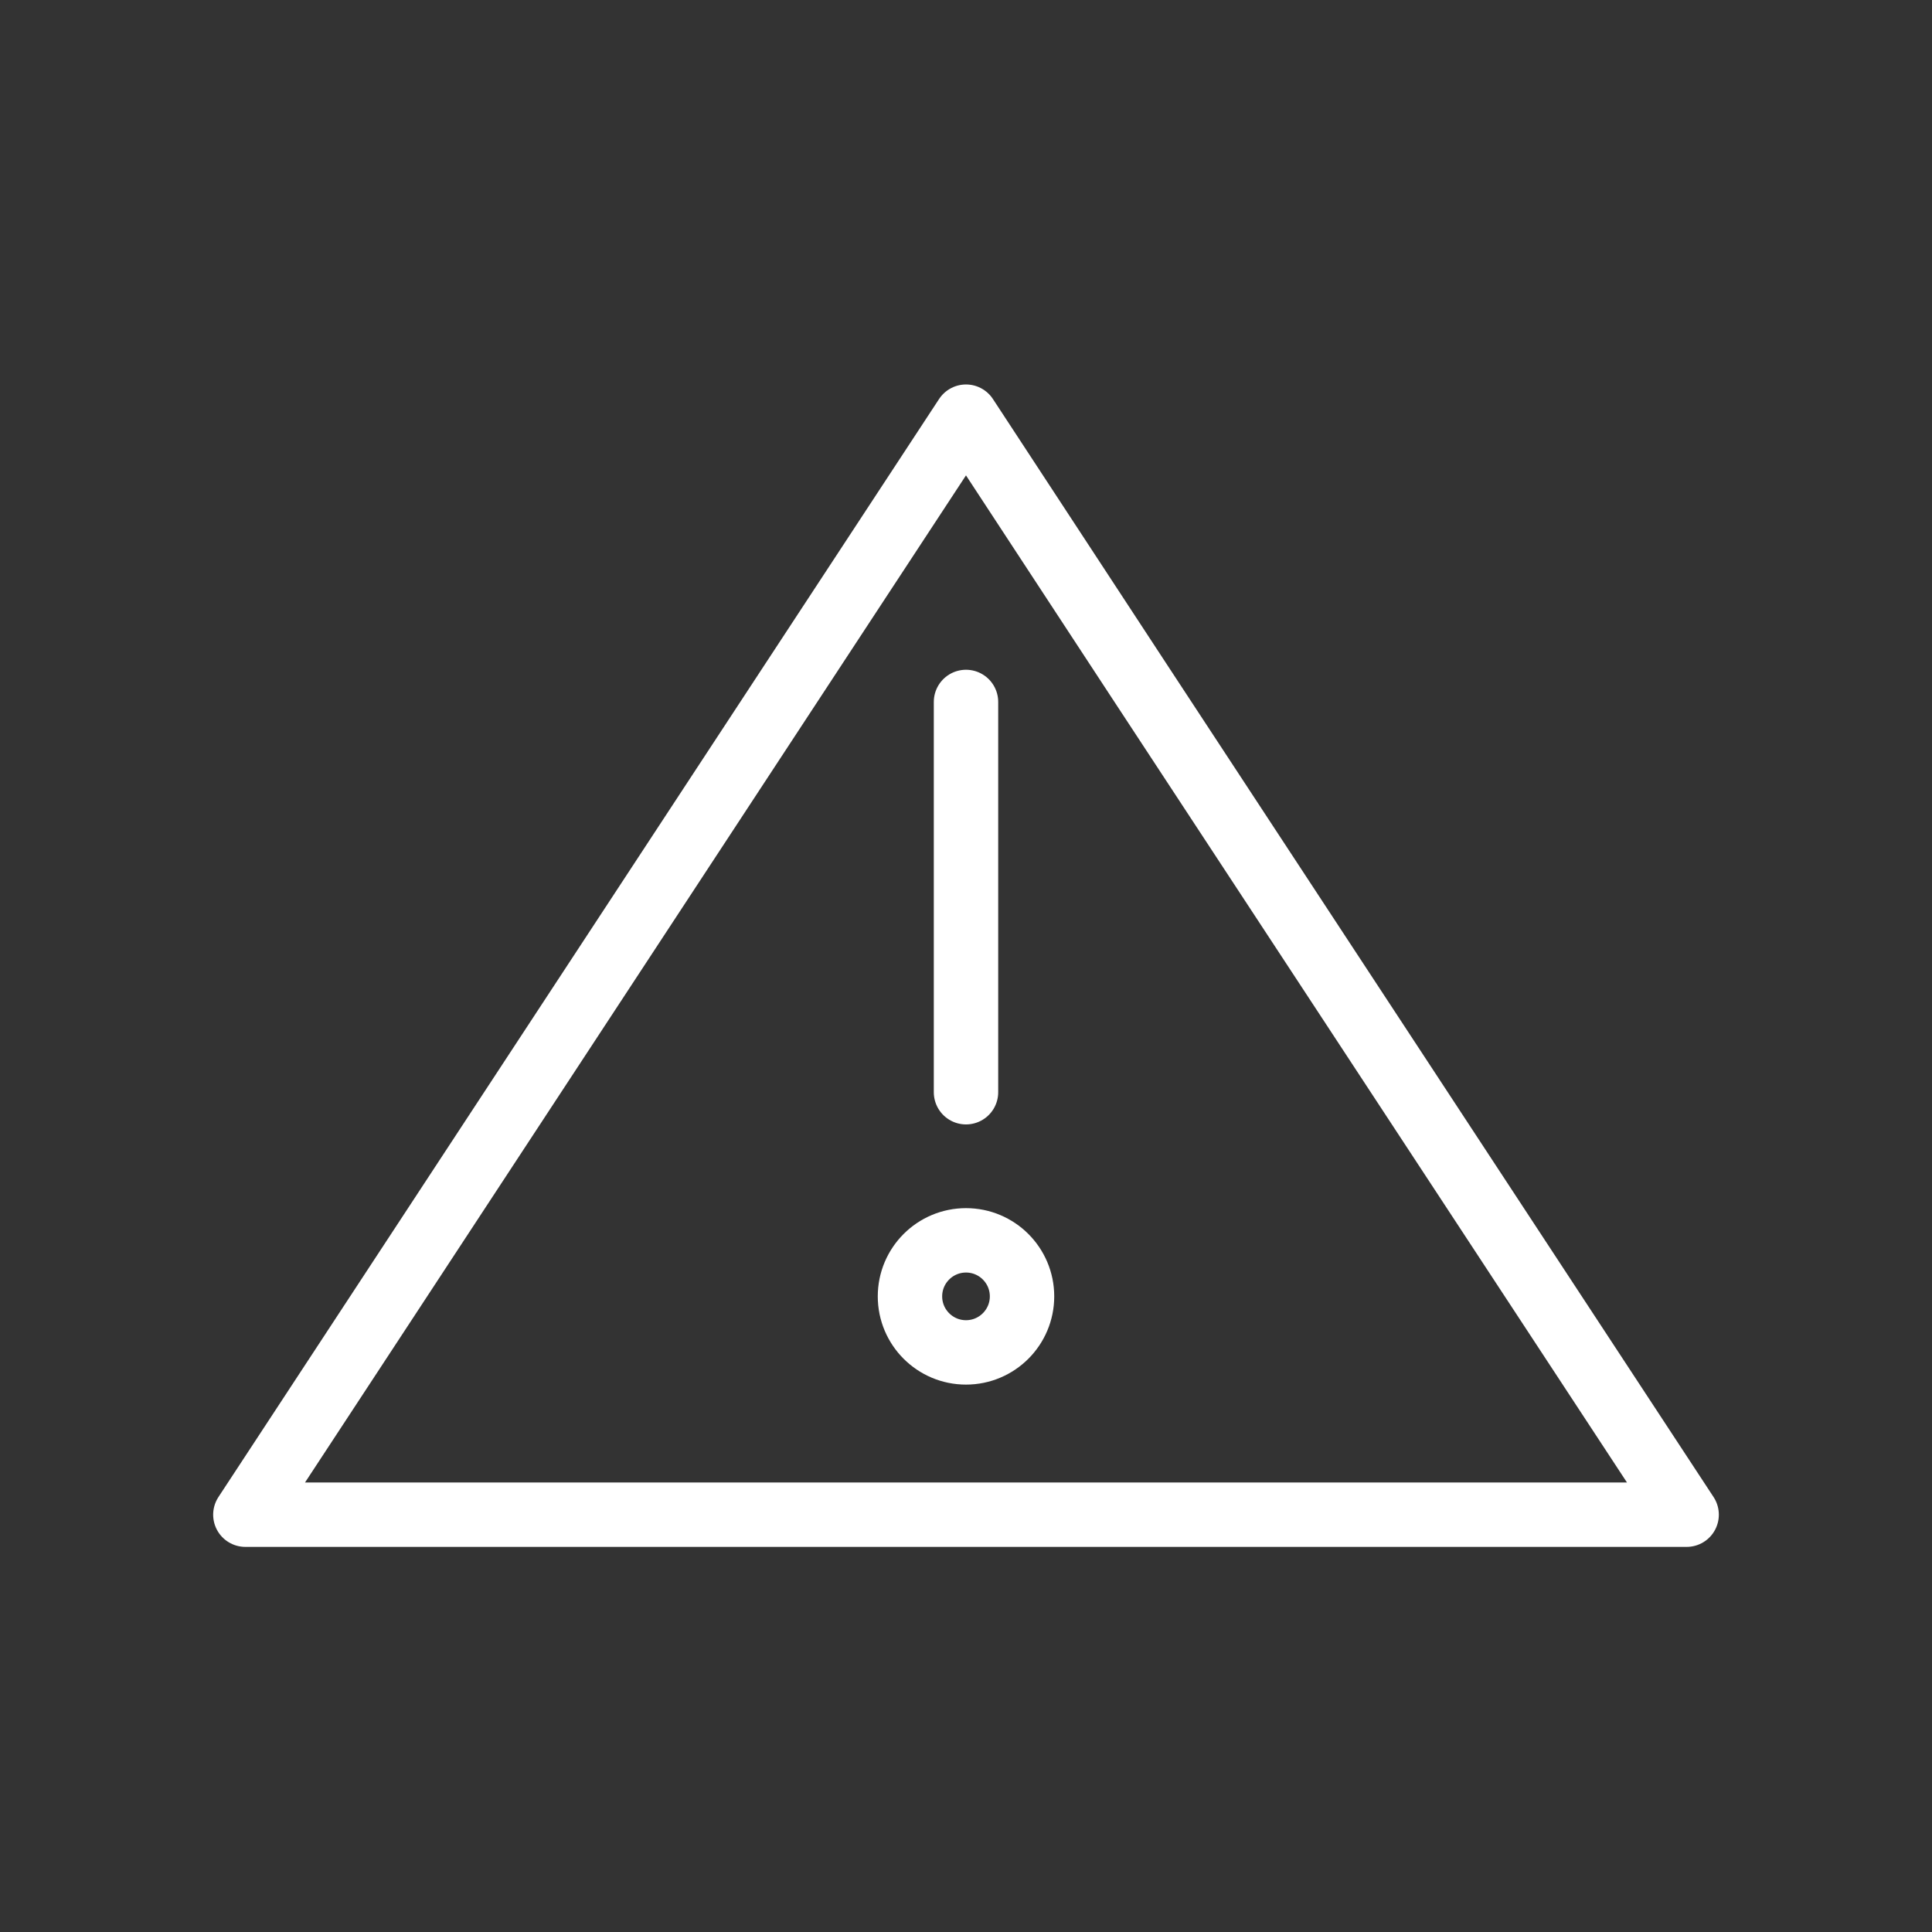 <svg id="a6ac89ec-e8b1-44f1-b35c-40f032036431" data-name="Lager 1" xmlns="http://www.w3.org/2000/svg" viewBox="0 0 30 30"><rect x="0" y="0" width="30" height="30" fill="#333333" stroke="none"/><polygon points="26.19 23.52 17.72 10.62 15 6.47 3.81 23.52 26.19 23.52" style="fill:none;stroke:#fff;stroke-linecap:round;stroke-linejoin:round"/><circle cx="15" cy="20.13" r="0.87" style="fill:none;stroke:#fff;stroke-linecap:round;stroke-linejoin:round"/><line x1="15" y1="10.9" x2="15" y2="16.96" style="fill:none;stroke:#fff;stroke-linecap:round;stroke-linejoin:round"/></svg>